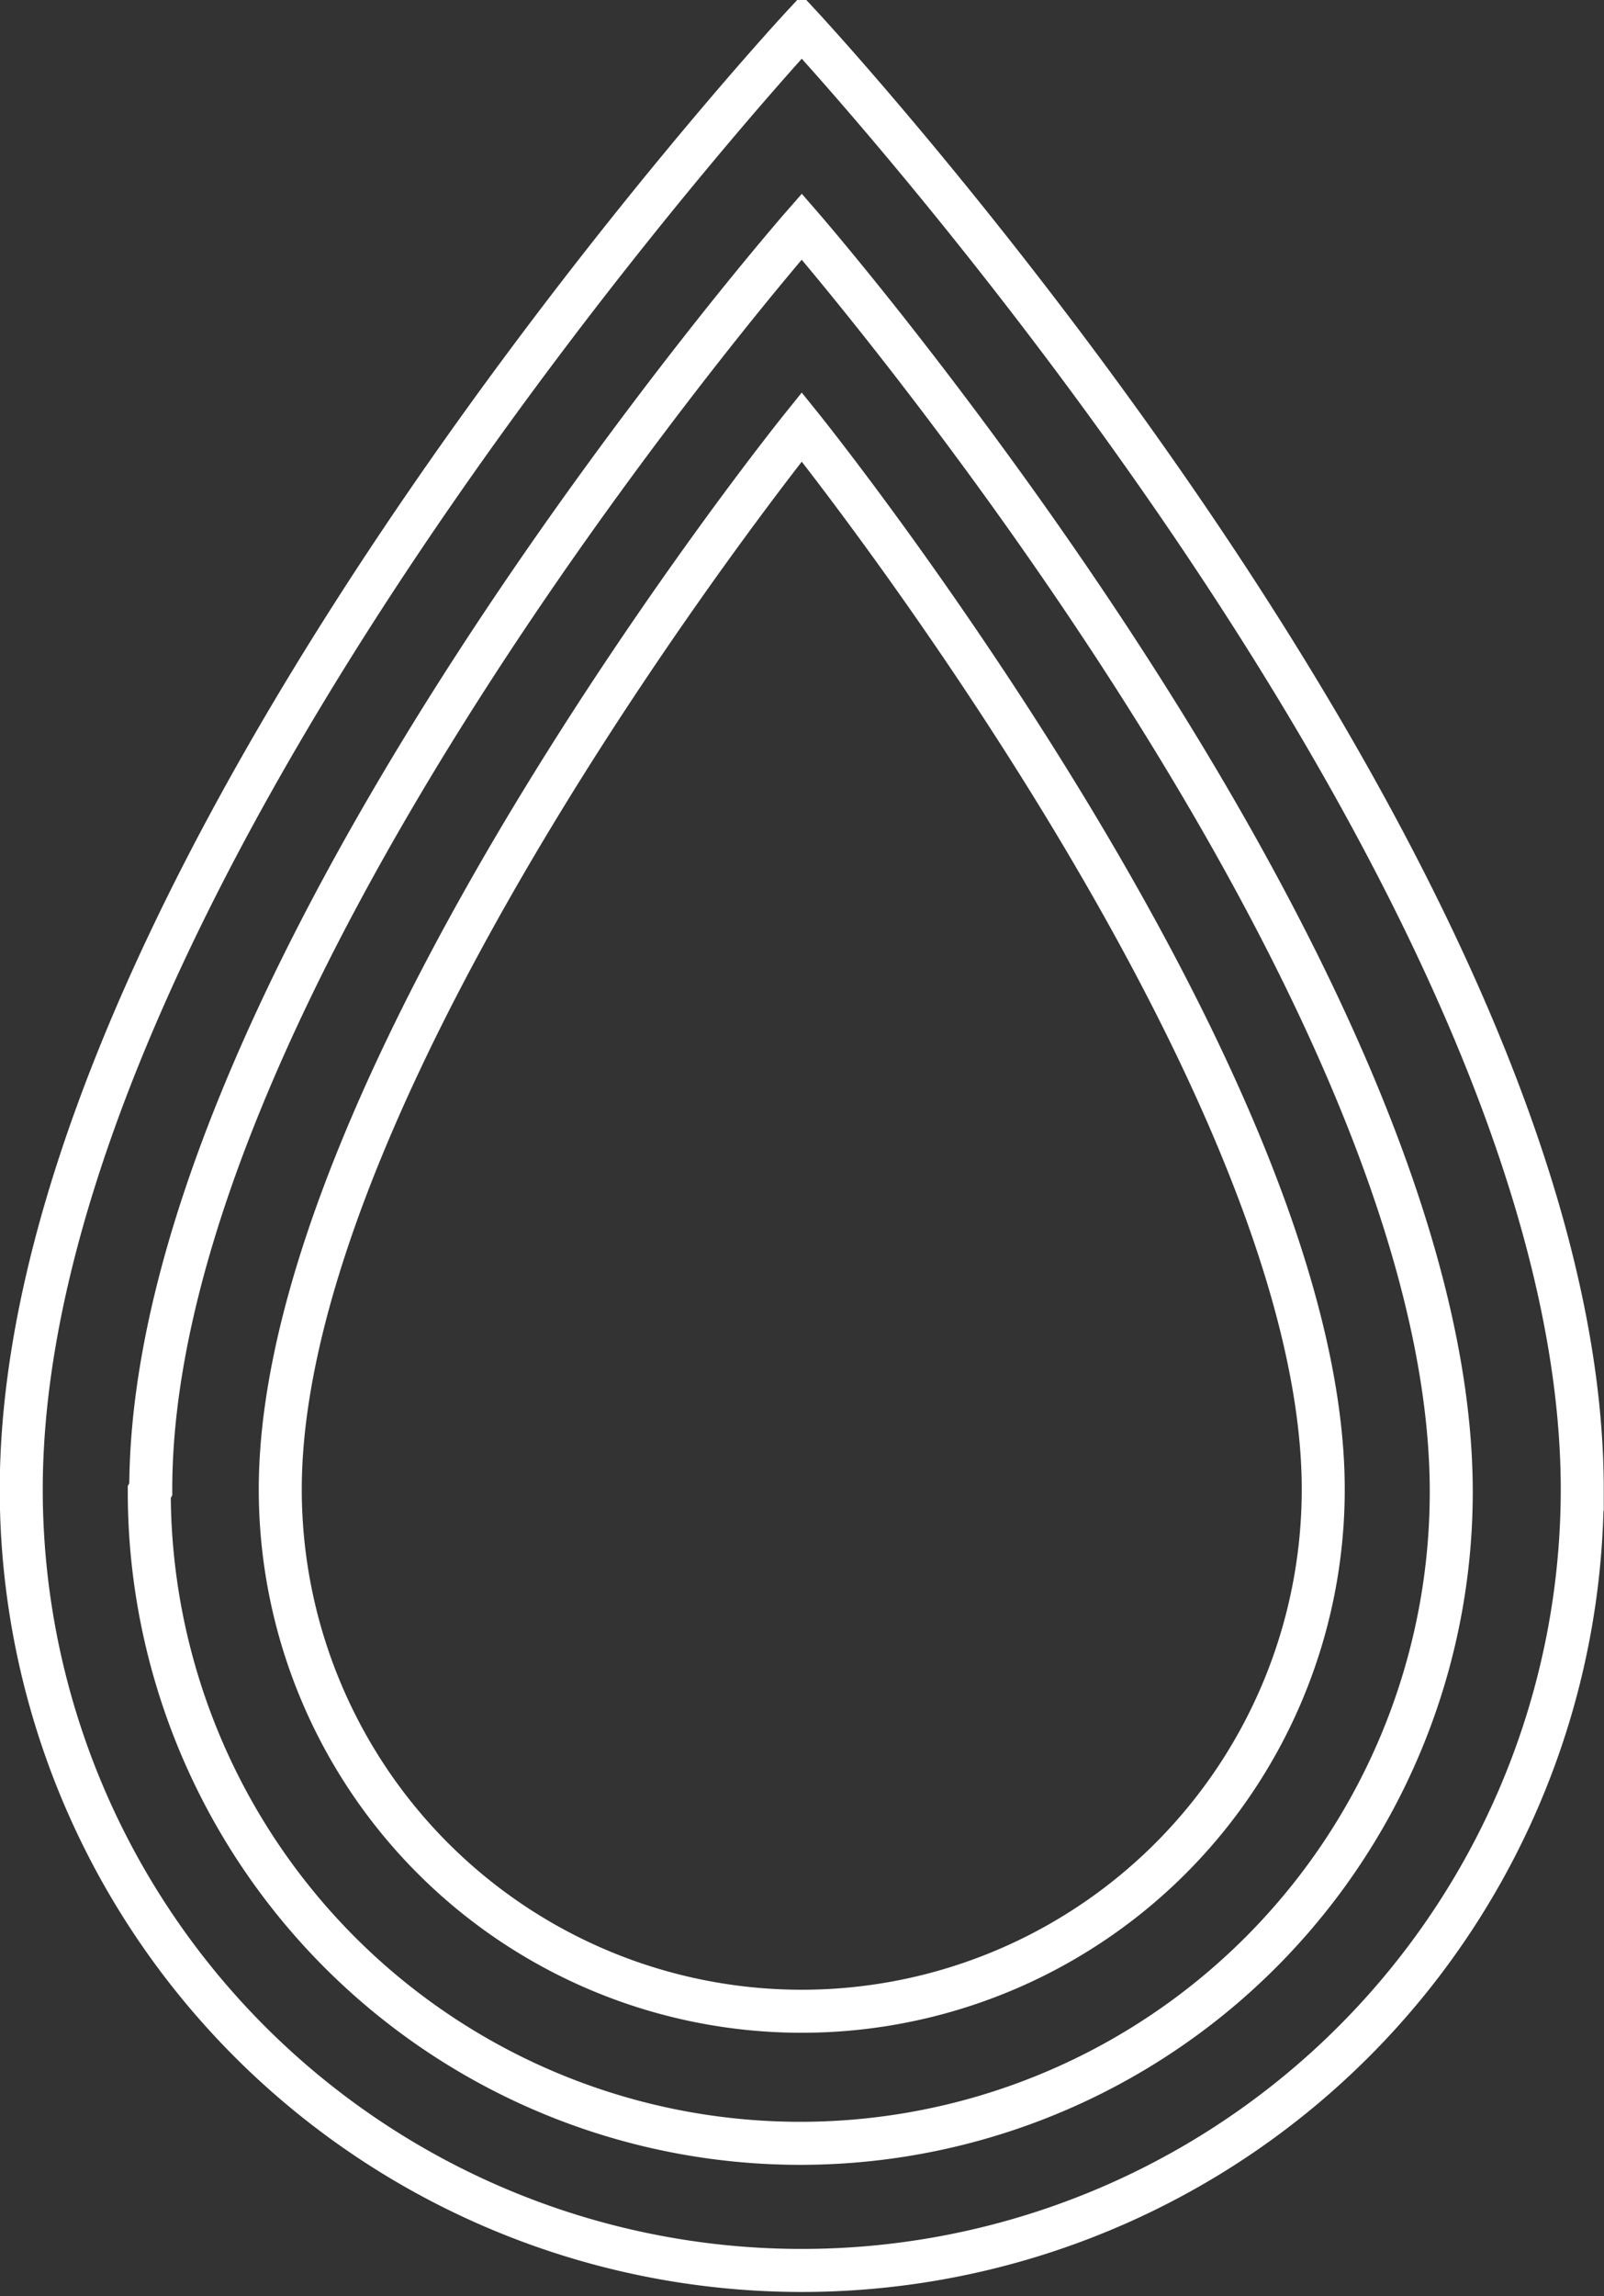 <svg id="Ebene_1" data-name="Ebene 1" xmlns="http://www.w3.org/2000/svg" viewBox="0 0 32.45 46.42"><rect x="0" y="0" width="32.45" height="46.42" fill="#333333" stroke="none"/><defs><style>.cls-1{fill:none;stroke:#fff;stroke-width:0.87px;}</style></defs><path id="Pfad_435" data-name="Pfad 435" class="cls-1" d="M126.31,75.72c0-8.38,10.55-21.48,10.55-21.48s10.55,13.1,10.55,21.48a10.55,10.55,0,1,1-21.1,0Zm-2.62,0c0-10.48,13.17-25.53,13.17-25.53S150,65.3,150,75.77a13.17,13.17,0,0,1-26.34,0Zm-2.62,0c0-12.55,15.79-29.57,15.79-29.57s15.79,17,15.79,29.57a15.79,15.79,0,1,1-31.58,0Z" transform="translate(-120.64 -45.61)"/></svg>